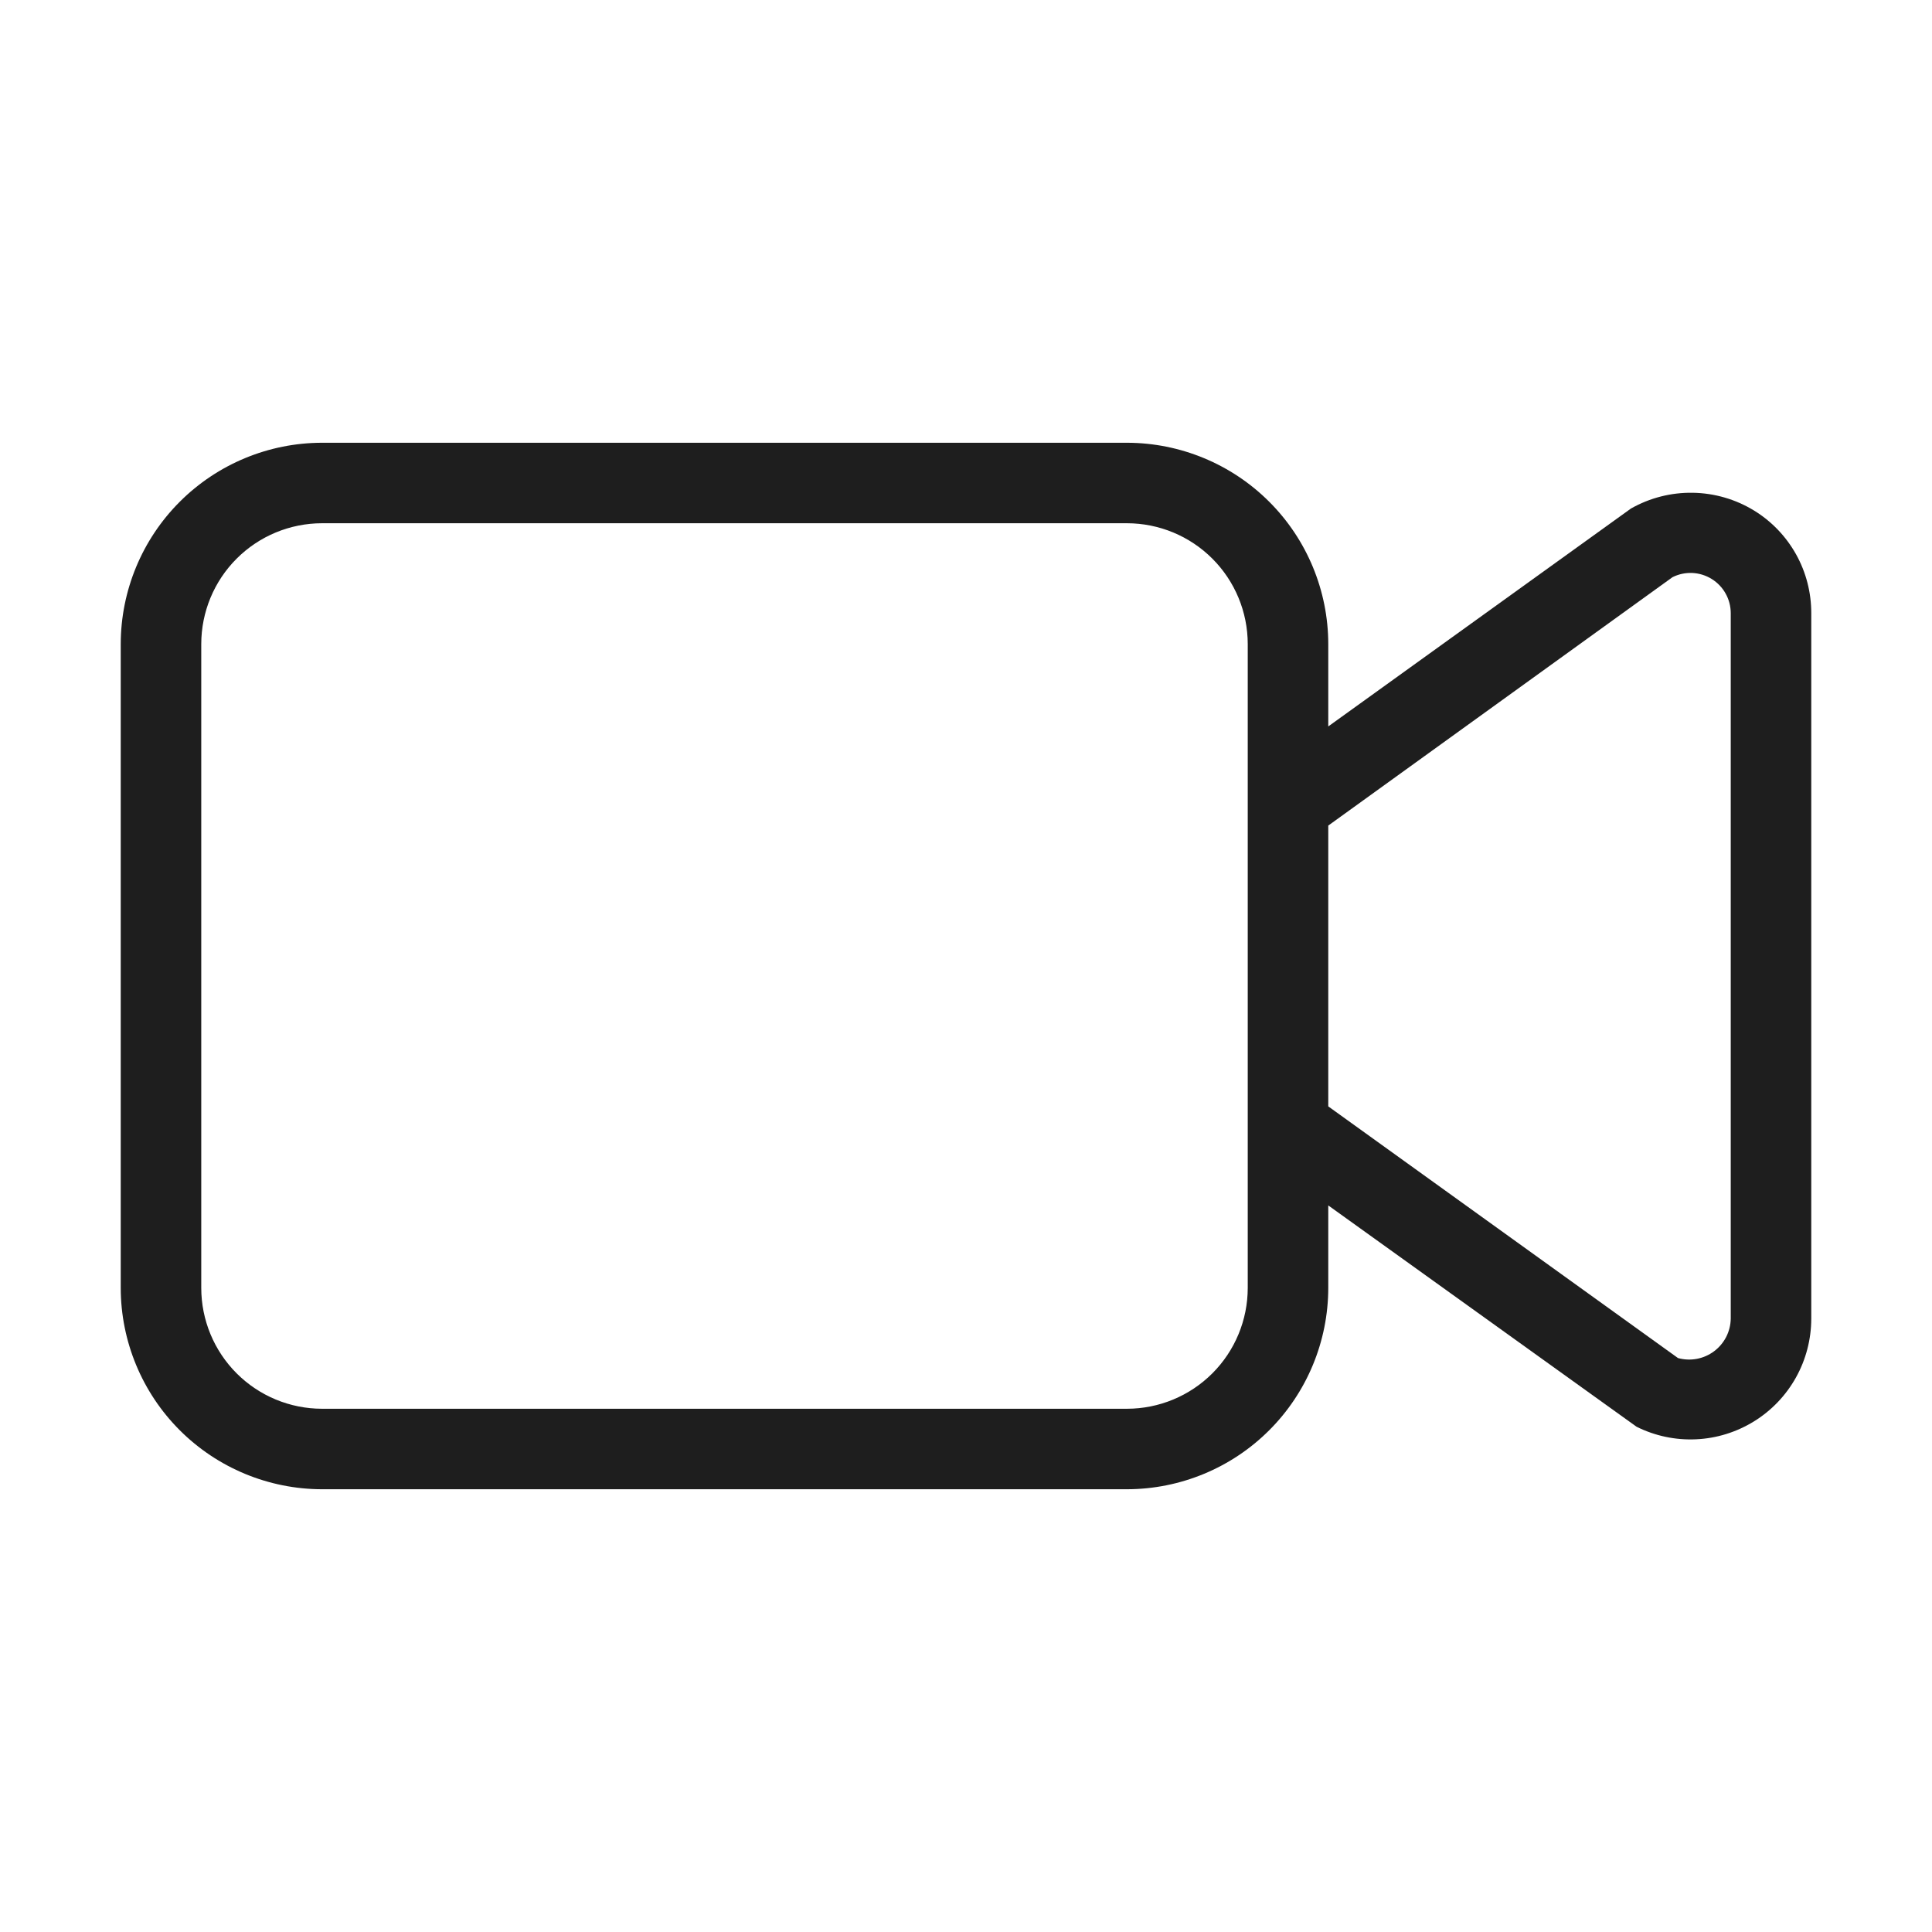 <svg width="53" height="53" viewBox="0 0 53 53" fill="none" xmlns="http://www.w3.org/2000/svg">
<path d="M48.116 14.004C47.61 13.695 47.03 13.527 46.437 13.518C45.844 13.508 45.259 13.657 44.742 13.95L36.438 19.928V17.667C36.436 16.203 35.854 14.8 34.819 13.765C33.784 12.73 32.38 12.148 30.917 12.146H8.833C7.37 12.148 5.966 12.73 4.931 13.765C3.896 14.8 3.314 16.203 3.312 17.667V35.333C3.314 36.797 3.896 38.2 4.931 39.235C5.966 40.27 7.37 40.852 8.833 40.854H30.917C32.38 40.852 33.784 40.27 34.819 39.235C35.854 38.2 36.436 36.797 36.438 35.333V33.068L44.895 39.139C45.4 39.391 45.961 39.51 46.525 39.484C47.089 39.459 47.636 39.289 48.117 38.992C48.597 38.696 48.993 38.281 49.268 37.788C49.543 37.295 49.687 36.74 49.688 36.175V16.821C49.689 16.256 49.546 15.7 49.271 15.207C48.995 14.713 48.598 14.299 48.116 14.004ZM34.229 35.333C34.228 36.212 33.879 37.054 33.258 37.675C32.637 38.296 31.795 38.645 30.917 38.646H8.833C7.955 38.645 7.113 38.296 6.492 37.675C5.871 37.054 5.522 36.212 5.521 35.333V17.667C5.522 16.788 5.871 15.946 6.492 15.325C7.113 14.704 7.955 14.355 8.833 14.354H30.917C31.795 14.355 32.637 14.704 33.258 15.325C33.879 15.946 34.228 16.788 34.229 17.667V35.333ZM47.479 36.175C47.476 36.35 47.433 36.521 47.354 36.676C47.274 36.831 47.16 36.966 47.02 37.07C46.881 37.174 46.719 37.245 46.548 37.277C46.376 37.309 46.2 37.302 46.032 37.255L36.438 30.351V22.648L45.881 15.834C46.05 15.749 46.237 15.71 46.425 15.718C46.613 15.727 46.795 15.783 46.955 15.882C47.115 15.981 47.248 16.119 47.339 16.284C47.431 16.448 47.479 16.633 47.479 16.821V36.175Z" fill="#1E1E1E"/>
</svg>
